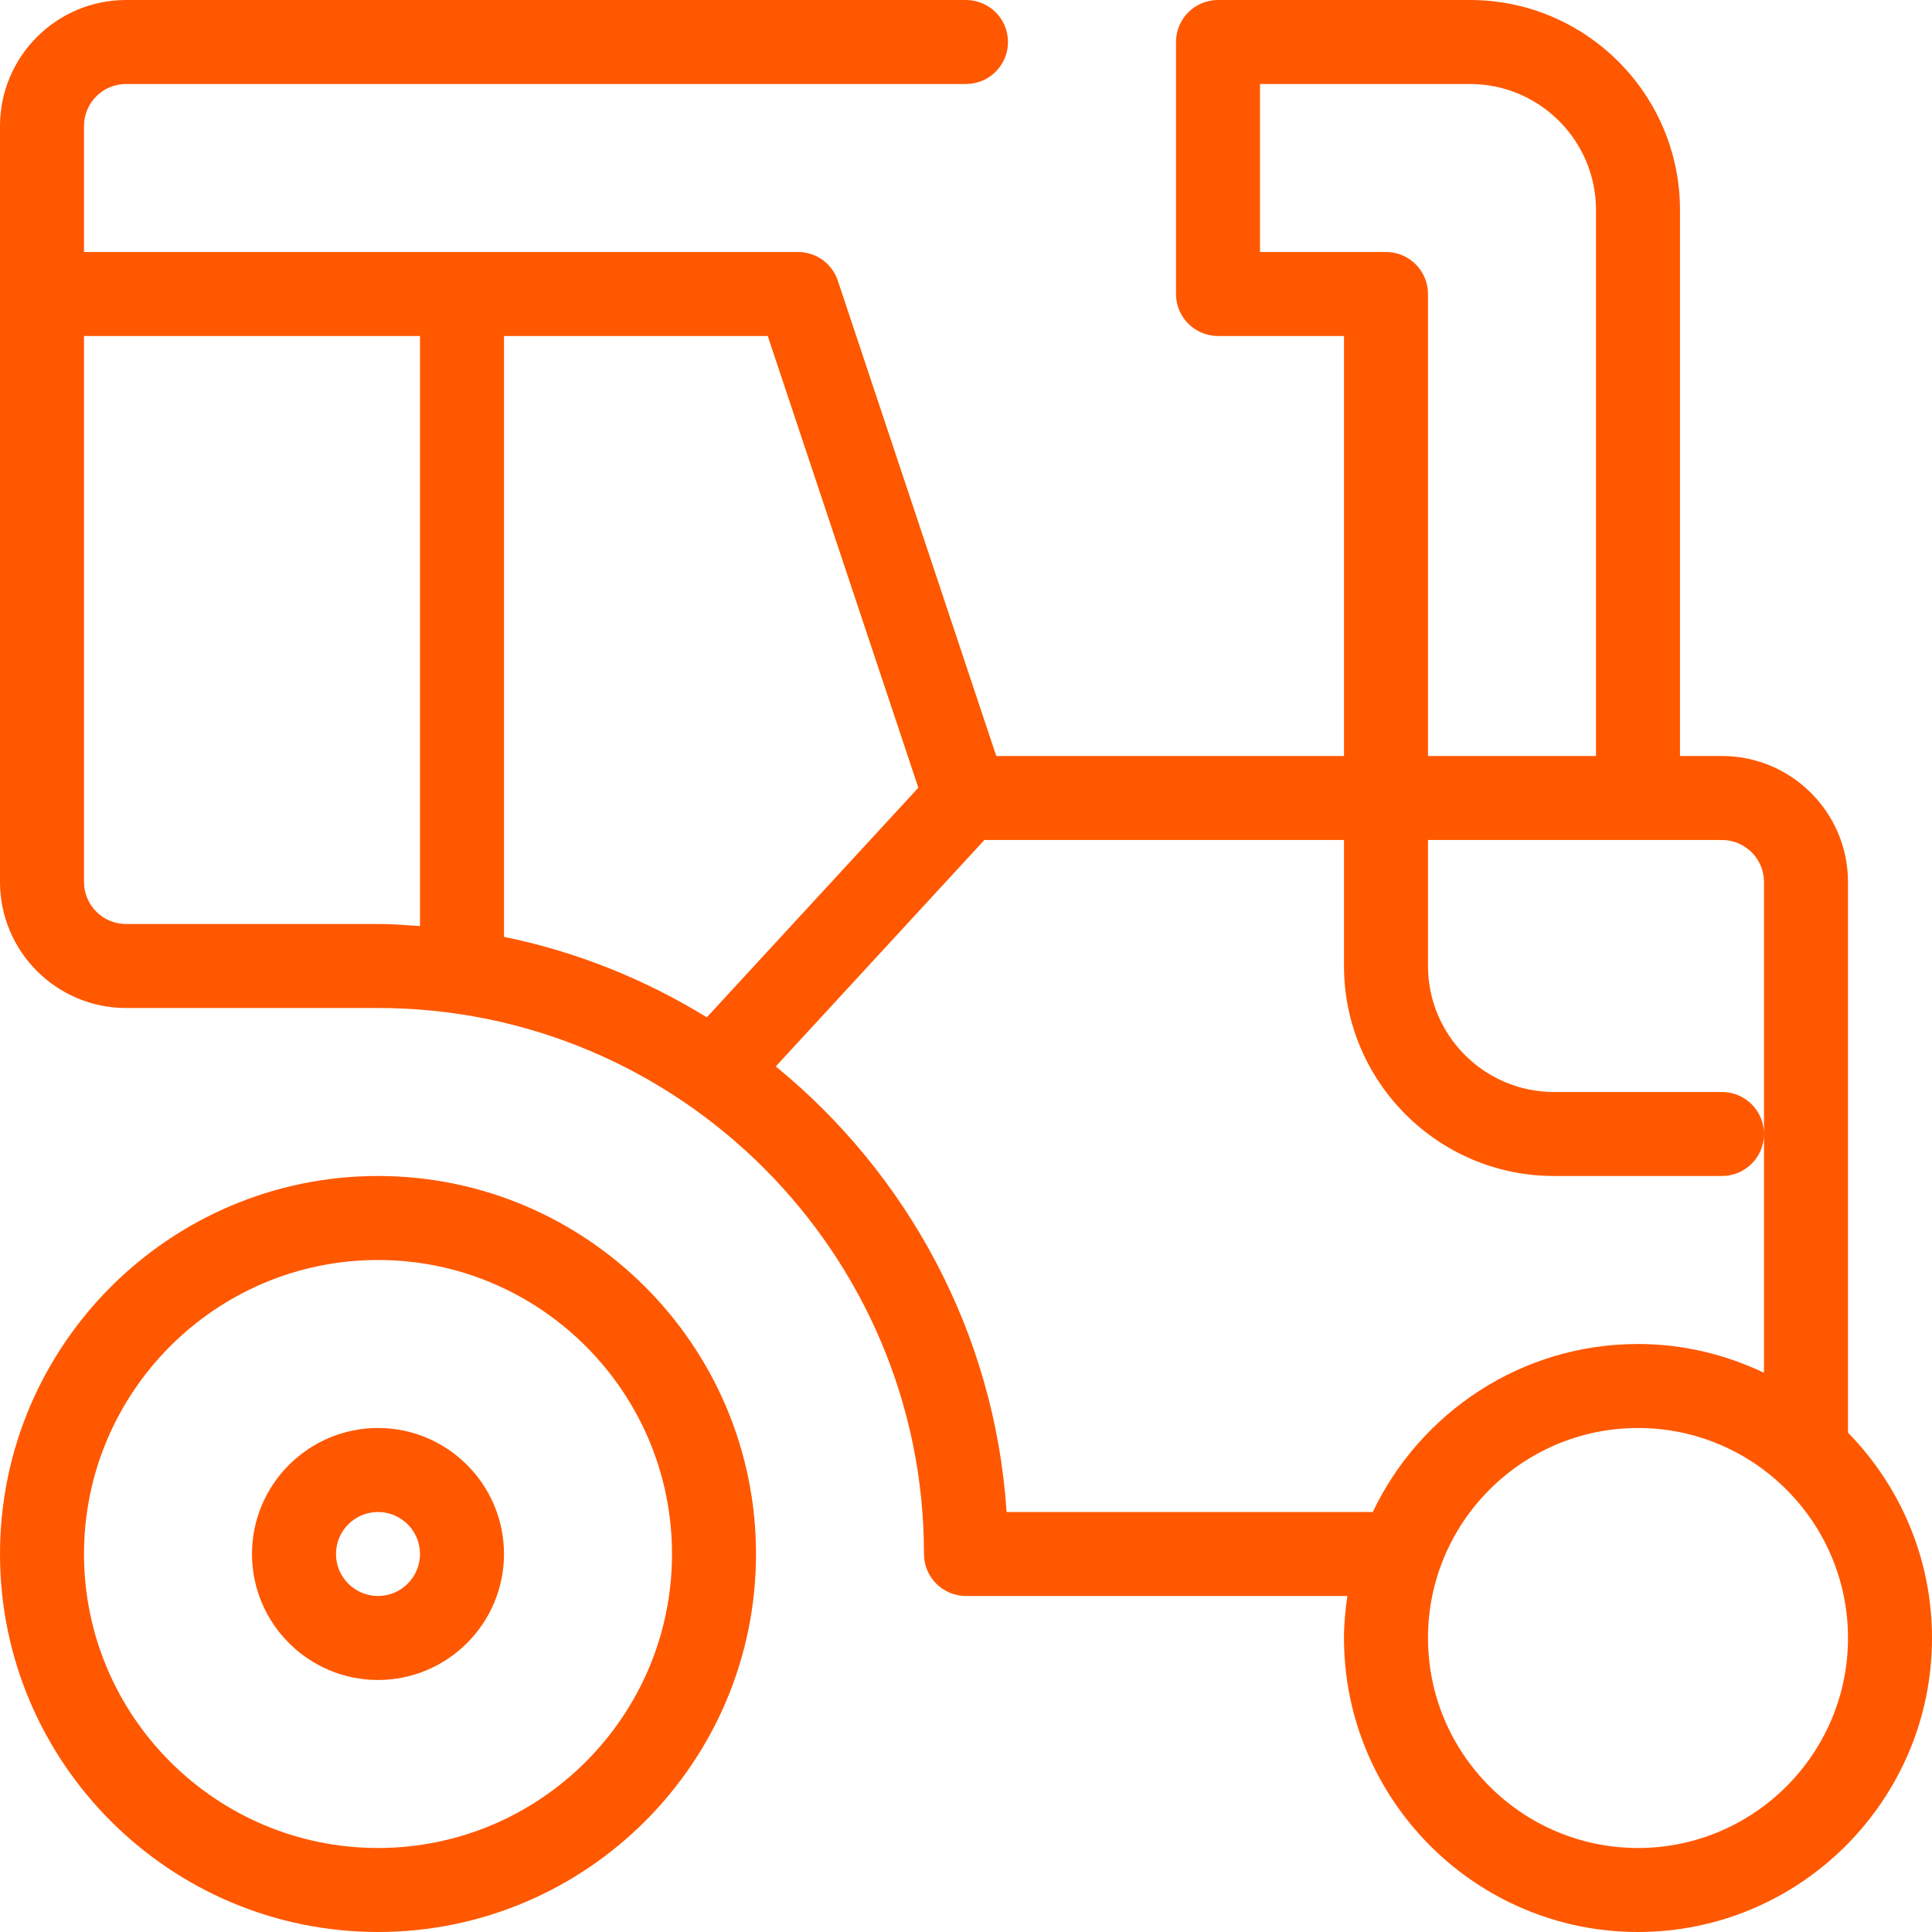 <?xml version="1.0" encoding="UTF-8"?> <svg xmlns="http://www.w3.org/2000/svg" width="160" height="160" viewBox="0 0 160 160" fill="none"> <path d="M31.304 97.391C14.045 97.391 0 111.433 0 128.696C0 145.958 14.045 160 31.304 160C48.563 160 62.609 145.958 62.609 128.696C62.609 111.433 48.563 97.391 31.304 97.391ZM31.304 153.043C17.878 153.043 6.957 142.118 6.957 128.696C6.957 115.273 17.878 104.348 31.304 104.348C44.73 104.348 55.652 115.273 55.652 128.696C55.652 142.118 44.73 153.043 31.304 153.043Z" fill="#FF5800"></path> <path d="M31.304 118.26C25.551 118.26 20.869 122.942 20.869 128.695C20.869 134.448 25.551 139.13 31.304 139.13C37.057 139.13 41.739 134.448 41.739 128.695C41.739 122.942 37.057 118.26 31.304 118.26ZM31.304 132.173C29.387 132.173 27.826 130.615 27.826 128.695C27.826 126.775 29.387 125.217 31.304 125.217C33.22 125.217 34.782 126.775 34.782 128.695C34.782 130.615 33.22 132.173 31.304 132.173Z" fill="#FF5800"></path> <path d="M153.043 118.647V73.043C153.043 67.29 148.361 62.609 142.608 62.609H139.13V17.391C139.13 7.802 131.328 0 121.739 0H100.869C98.949 0 97.391 1.558 97.391 3.478V24.348C97.391 26.268 98.949 27.826 100.869 27.826H111.304V62.609H82.508L69.388 23.249C68.915 21.826 67.586 20.869 66.087 20.869H38.264H38.261H38.257H6.957V10.435C6.957 8.518 8.515 6.957 10.435 6.957H80C81.92 6.957 83.478 5.398 83.478 3.478C83.478 1.558 81.92 0 80 0H10.435C4.682 0 0 4.682 0 10.435V24.348V73.043C0 78.796 4.682 83.478 10.435 83.478H31.304C56.236 83.478 76.521 103.763 76.521 128.695C76.521 130.619 78.08 132.174 80 132.174H111.583C111.419 133.314 111.304 134.469 111.304 135.652C111.304 149.074 122.226 160 135.652 160C149.078 160 160 149.074 160 135.652C160 129.036 157.339 123.036 153.043 118.647ZM34.782 76.692C33.628 76.615 32.476 76.521 31.304 76.521H10.435C8.518 76.521 6.957 74.96 6.957 73.043V27.826H34.782V76.692ZM104.348 20.869V6.957H121.739C127.492 6.957 132.174 11.638 132.174 17.391V62.609H118.261V24.348C118.261 22.428 116.703 20.869 114.783 20.869H104.348ZM58.535 84.25C53.444 81.116 47.788 78.821 41.739 77.586V27.826H63.579L76.052 65.238L58.535 84.25ZM83.363 125.217C82.379 110.355 75.12 97.207 64.247 88.316L81.523 69.565H111.304V80C111.304 89.589 119.106 97.391 128.695 97.391H142.608C144.528 97.391 146.086 95.836 146.086 93.913C146.086 91.989 144.528 90.435 142.608 90.435H128.695C122.942 90.435 118.261 85.753 118.261 80V69.565H142.608C144.528 69.565 146.086 71.127 146.086 73.043V93.913V113.687C142.918 112.177 139.391 111.304 135.652 111.304C125.965 111.304 117.603 117.005 113.687 125.217H83.363ZM135.652 153.043C126.062 153.043 118.261 145.241 118.261 135.652C118.261 126.062 126.062 118.261 135.652 118.261C145.241 118.261 153.043 126.062 153.043 135.652C153.043 145.241 145.241 153.043 135.652 153.043Z" fill="#FF5800"></path> </svg> 